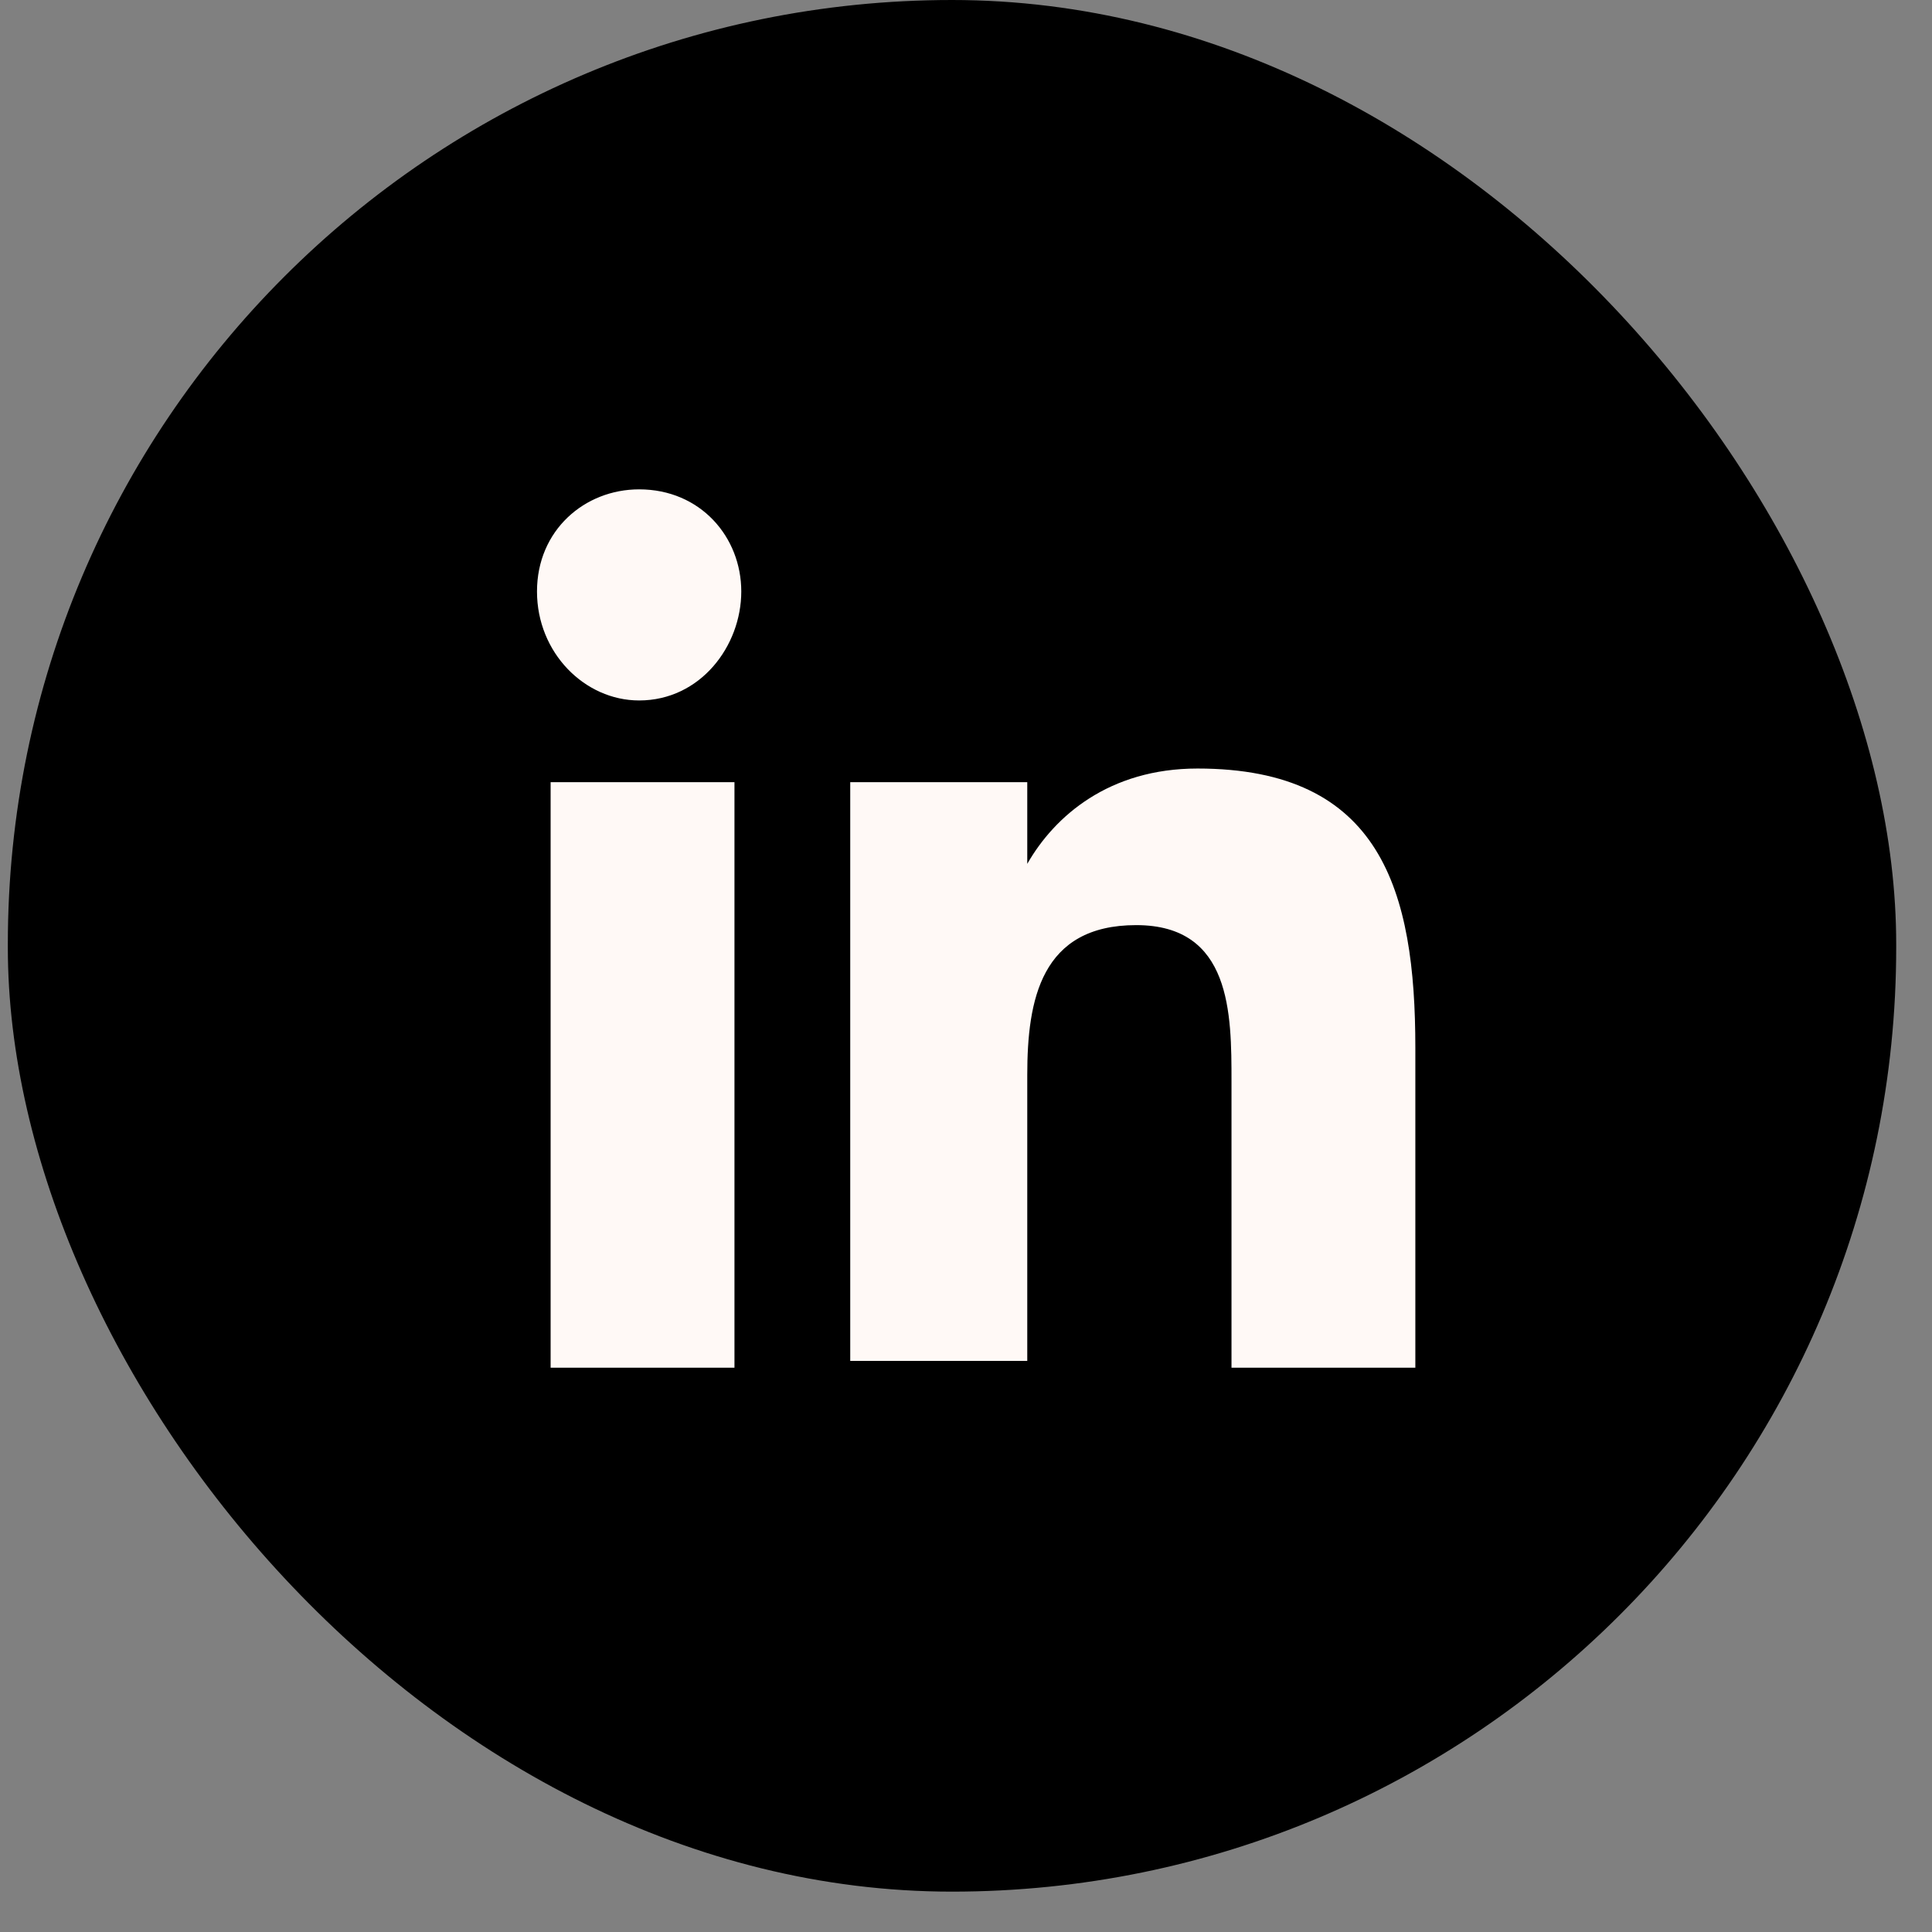 <svg width="38" height="38" viewBox="0 0 38 38" fill="none" xmlns="http://www.w3.org/2000/svg">
<rect x="0" y="0" width="38" height="38" fill="#808080" stroke="none"/>
<rect x="0.154" width="37.142" height="37.206" rx="18.571" fill="black"/>
<path d="M14.446 26.901H10.83V15.384H14.446V26.901V26.901ZM12.571 13.777C11.5 13.777 10.562 12.839 10.562 11.634C10.562 10.428 11.5 9.625 12.571 9.625C13.777 9.625 14.58 10.562 14.58 11.634C14.58 12.705 13.777 13.777 12.571 13.777ZM27.838 26.901H24.222V21.276C24.222 19.937 24.222 18.196 22.348 18.196C20.473 18.196 20.205 19.669 20.205 21.142V26.767H16.723V15.384H20.205V16.991C20.741 16.053 21.812 15.116 23.553 15.116C27.169 15.116 27.838 17.526 27.838 20.607V26.901V26.901Z" fill="#FFF9F6"/>
</svg>
